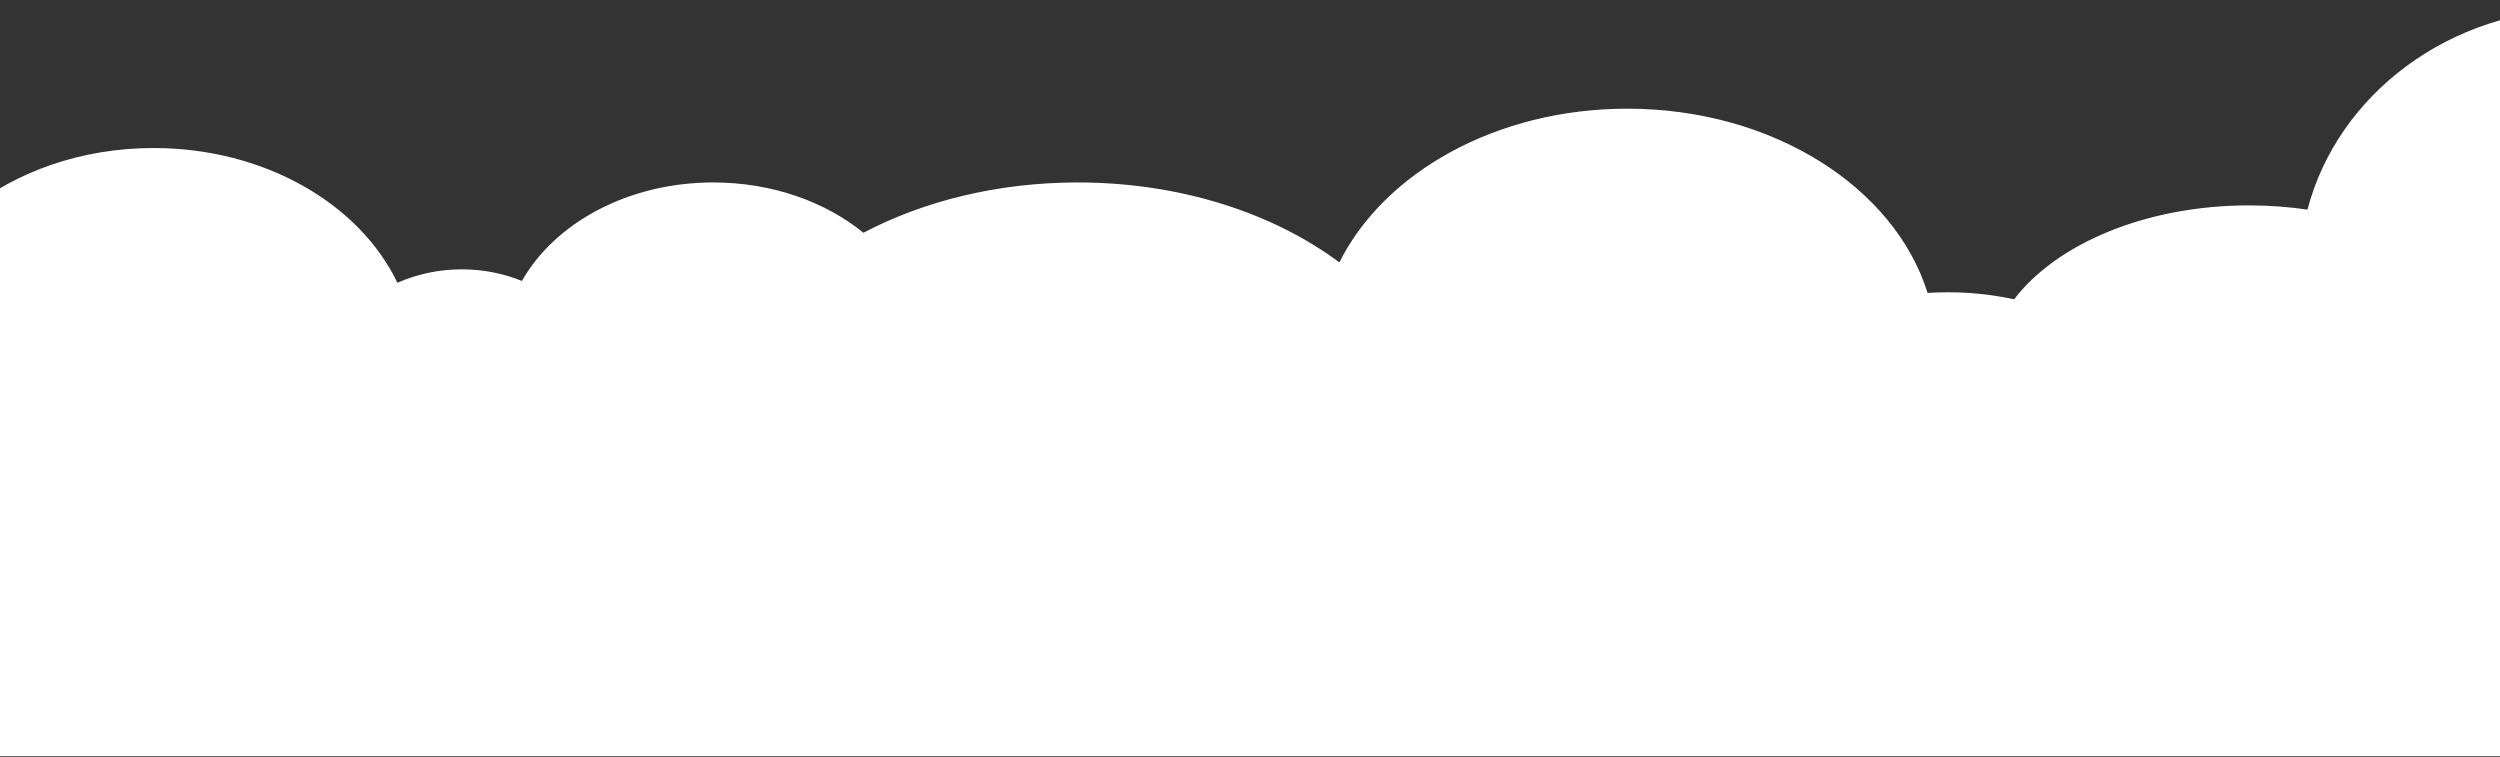 <?xml version="1.0" encoding="UTF-8"?>
<svg width="1440px" height="436px" viewBox="0 0 1440 436" version="1.1" xmlns="http://www.w3.org/2000/svg" xmlns:xlink="http://www.w3.org/1999/xlink">
    <rect x="0" y="0" width="1440" height="436" fill="#333333" stroke="none"/>
    <!-- Generator: Sketch 42 (36781) - http://www.bohemiancoding.com/sketch -->
    <title>Artboard</title>
    <desc>Created with Sketch.</desc>
    <defs></defs>
    <g id="Page-1" stroke="none" stroke-width="1" fill="none" fill-rule="evenodd">
        <g id="Artboard" fill="#FFFFFF">
            <path d="M1329.104,120.733 C1318.277,119.148 1307.005,118.312 1295.427,118.312 C1235.975,118.312 1184.576,140.377 1160.13,172.41 C1148.139,169.781 1135.315,168.357 1121.986,168.357 C1118.037,168.357 1114.132,168.482 1110.281,168.727 C1091.268,107.81 1021.045,62.6 937.323,62.6 C861.887,62.6 797.409,99.305 771.478,151.132 C733.327,122.738 679.915,105.092 620.794,105.092 C574.643,105.092 531.971,115.845 497.321,134.07 C475.372,116.189 444.753,105.092 410.88,105.092 C361.815,105.092 319.577,128.377 300.626,161.832 C290.031,157.527 278.32,155.138 266.007,155.138 C252.724,155.138 240.144,157.918 228.907,162.883 C207.147,117.472 152.481,85.262 88.485,85.262 C5.374,85.262 -62,139.587 -62,206.6 C-62,237.872 -47.328,266.382 -23.231,287.896 L-23.231,435.584 L1445.912,435.584 L1445.912,302.993 C1459.417,306.33 1473.61,308.108 1488.252,308.108 C1578.687,308.108 1652,240.255 1652,156.554 C1652,72.853 1578.687,5 1488.252,5 C1411.15,5 1346.494,54.32 1329.104,120.733 Z" id="Combined-Shape"></path>
        </g>
    </g>
</svg>